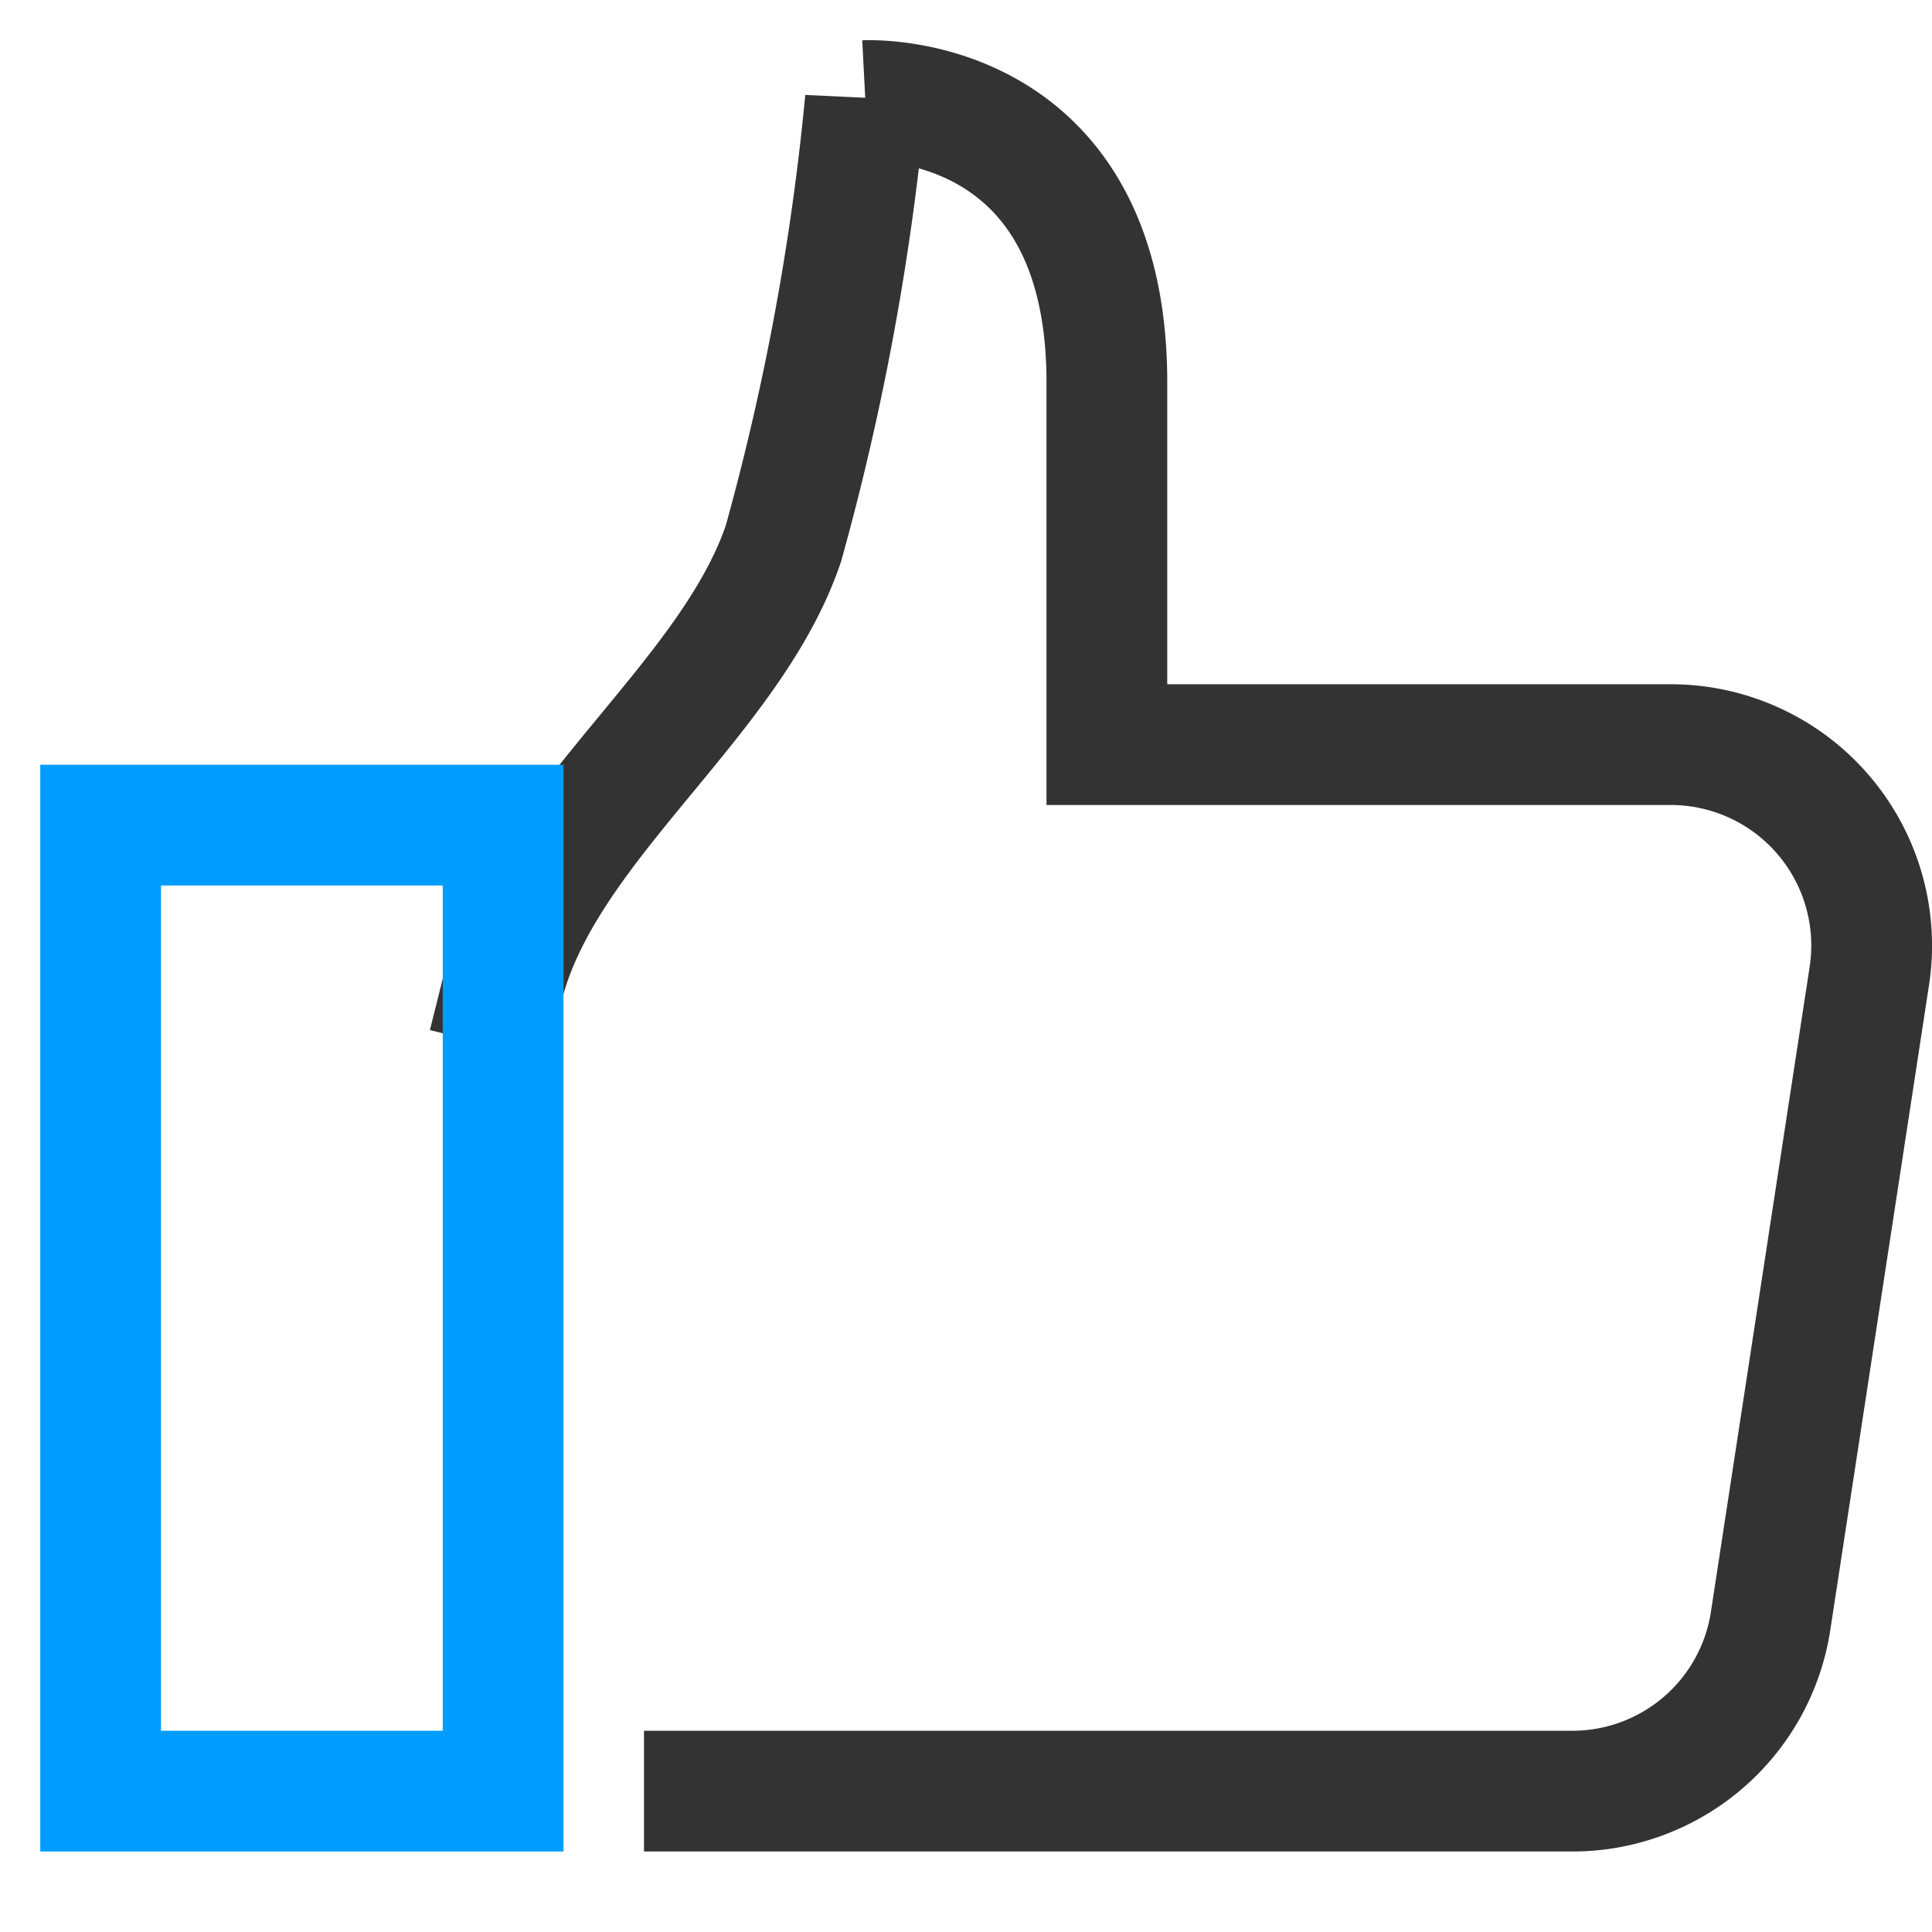 <svg xmlns="http://www.w3.org/2000/svg" viewBox="0 0 48 48" width="48" height="48"><title>like</title><g class="nc-icon-wrapper" stroke-linecap="square" stroke-linejoin="miter" stroke-width="3" transform="translate(0.5 0.5)" fill="#009dff" stroke="#009dff"><path data-cap="butt" d="M17,44H38.575a4.982,4.982,0,0,0,4.917-4.24l2.449-16A4.991,4.991,0,0,0,41.024,18H27V9c0-7.312-6-7-6-7a63.372,63.372,0,0,1-2.035,11C17.649,16.905,13,20,12,24" fill="none" stroke="#333333" stroke-miterlimit="10" stroke-linecap="butt"/><rect data-color="color-2" x="2" y="20" width="10" height="24" fill="none" stroke-miterlimit="10"/></g></svg>